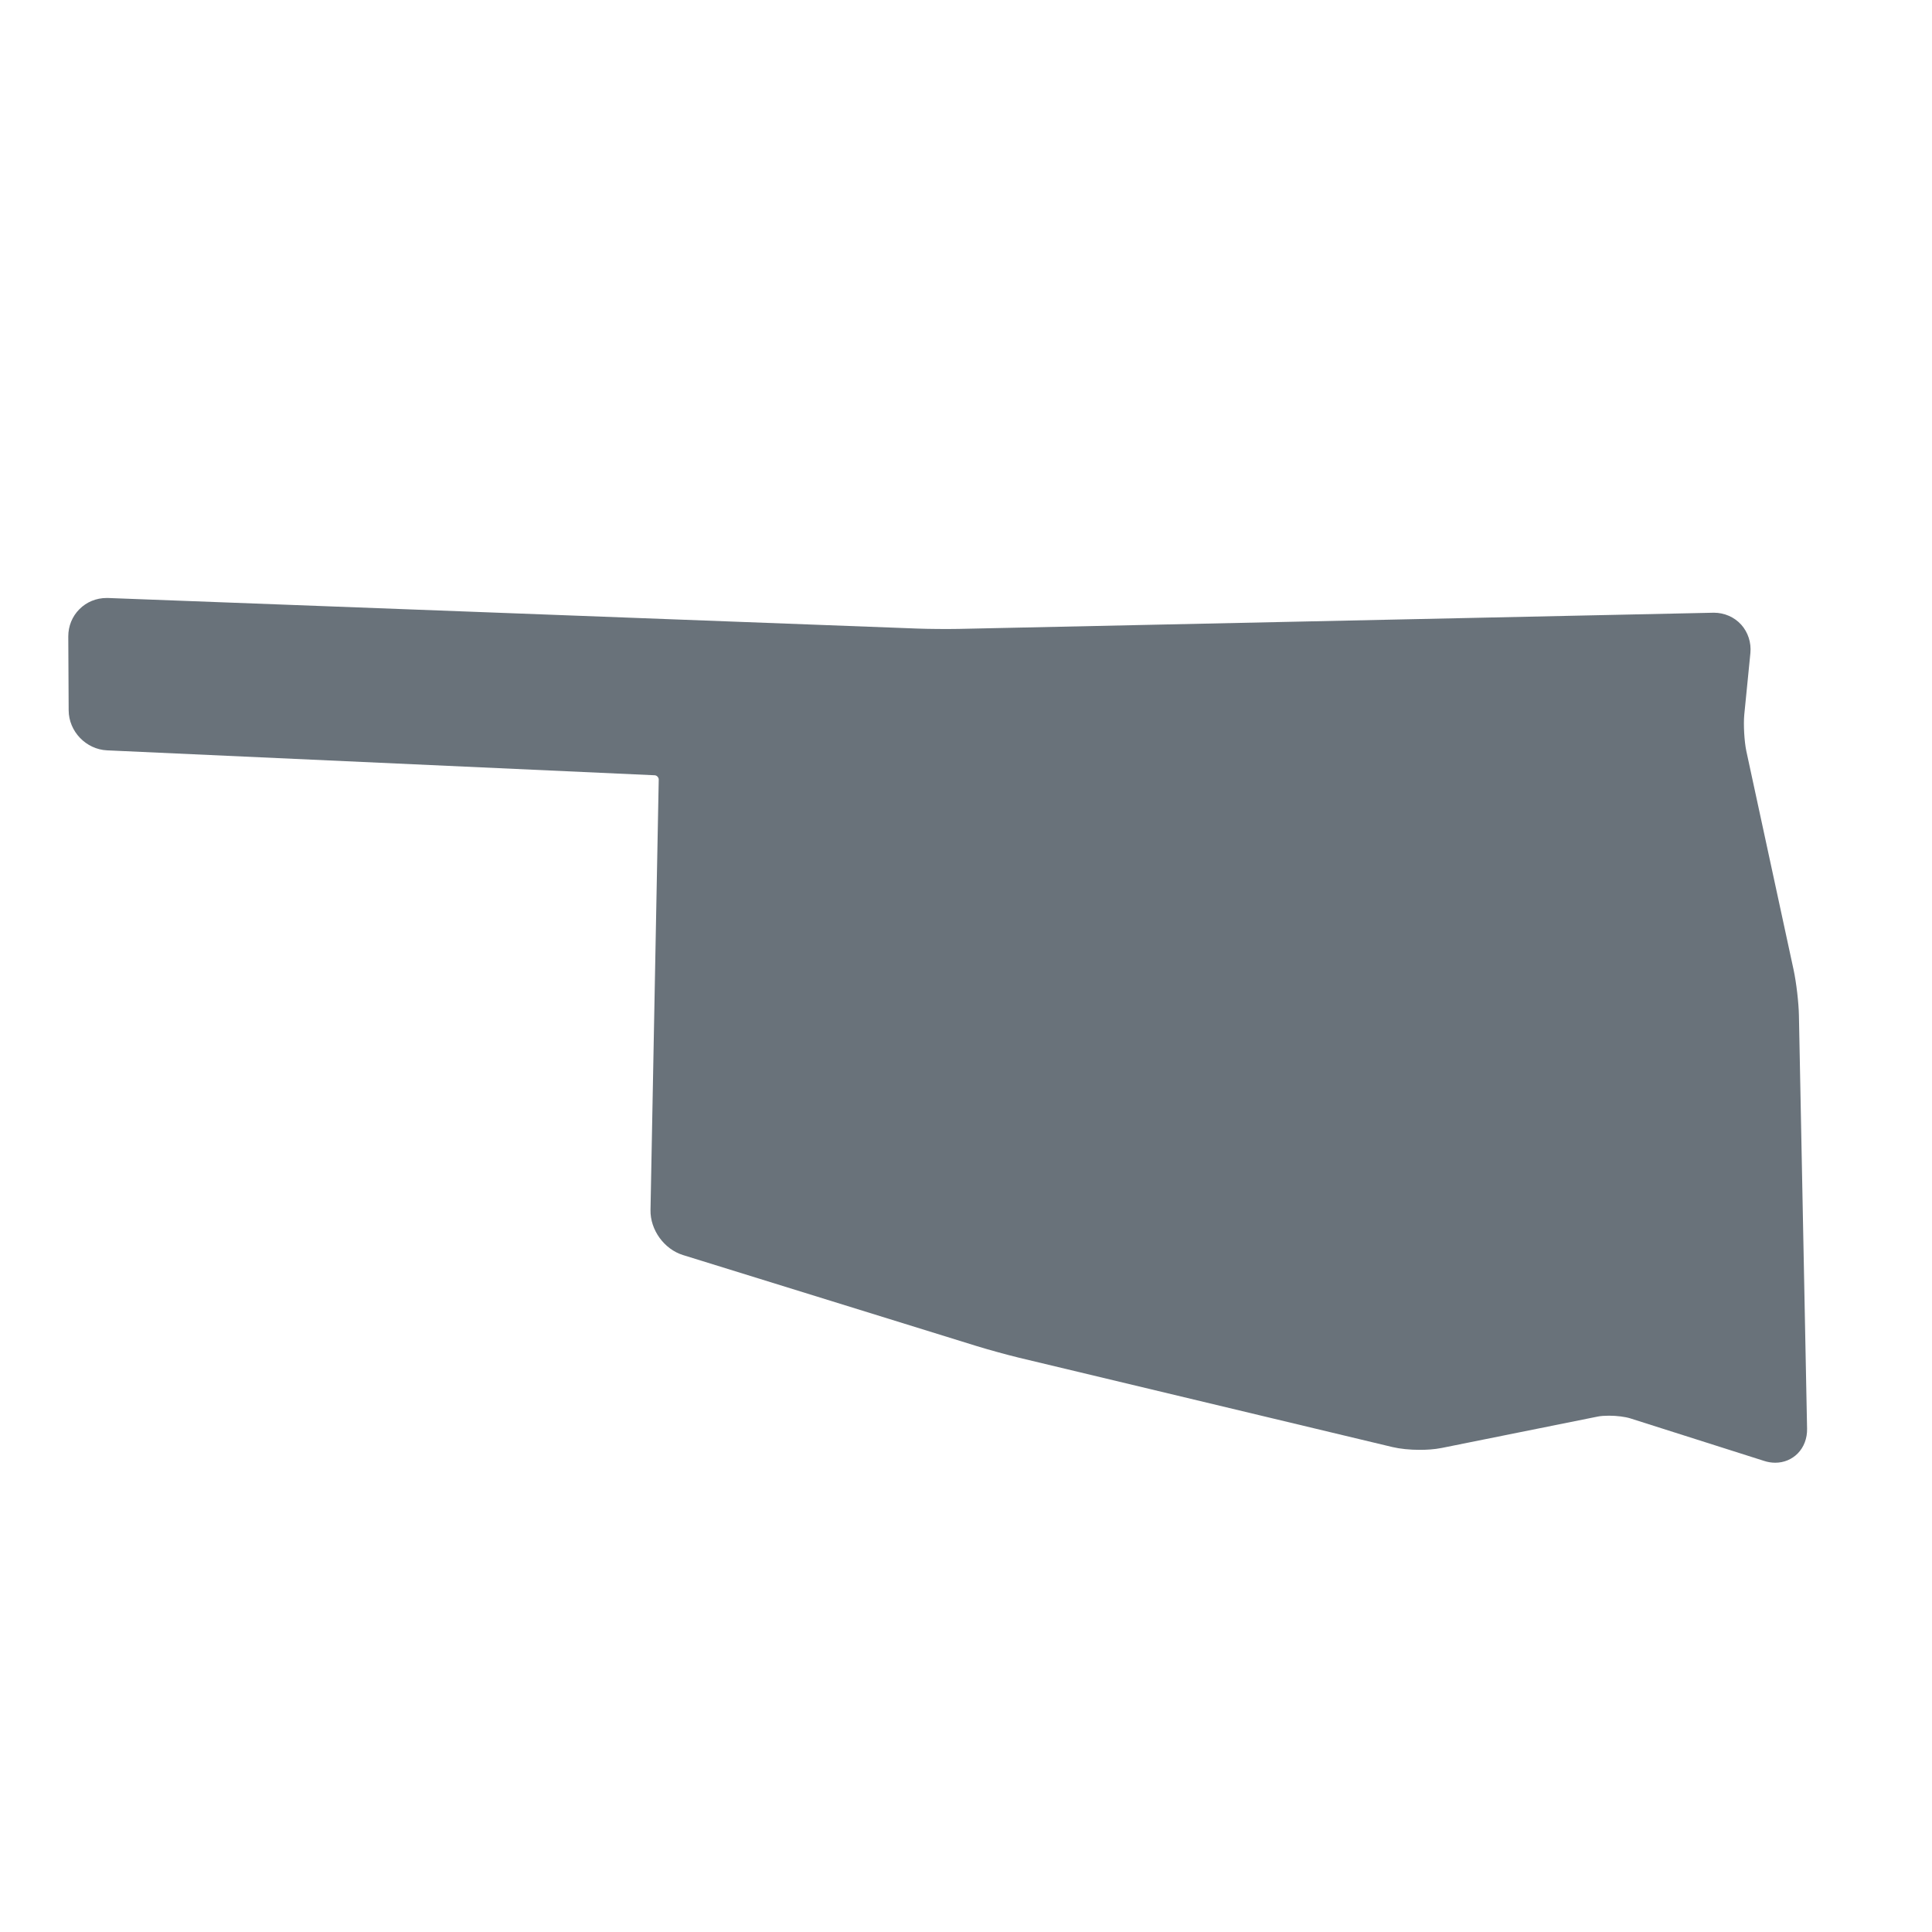 <svg width="50" height="50" viewBox="0 0 50 50" fill="none" xmlns="http://www.w3.org/2000/svg">
<path d="M46.556 26.282C46.55 25.95 46.489 25.43 46.419 25.102L45.195 19.438C45.142 19.188 45.117 18.745 45.142 18.491L45.3 16.901C45.326 16.631 45.239 16.363 45.062 16.166C44.885 15.97 44.627 15.857 44.355 15.857L24.814 16.276C24.511 16.282 24.017 16.278 23.736 16.267L2.796 15.476H2.757C2.492 15.476 2.241 15.579 2.056 15.765C1.868 15.953 1.767 16.203 1.767 16.471L1.777 18.384C1.78 18.93 2.226 19.394 2.772 19.419L16.945 20.064C17 20.067 17.048 20.12 17.048 20.174L16.835 31.316C16.826 31.828 17.186 32.329 17.677 32.481L25.282 34.838C25.581 34.93 26.072 35.065 26.377 35.139L36.038 37.45C36.233 37.496 36.484 37.522 36.748 37.522C36.898 37.522 37.115 37.513 37.316 37.472L41.353 36.66C41.428 36.645 41.53 36.638 41.642 36.638C41.844 36.638 42.059 36.666 42.191 36.707L45.651 37.807C45.747 37.839 45.846 37.855 45.943 37.855C46.166 37.855 46.373 37.77 46.526 37.614C46.685 37.452 46.772 37.224 46.767 36.976L46.556 26.282Z" fill="#69727A"/>
</svg>
